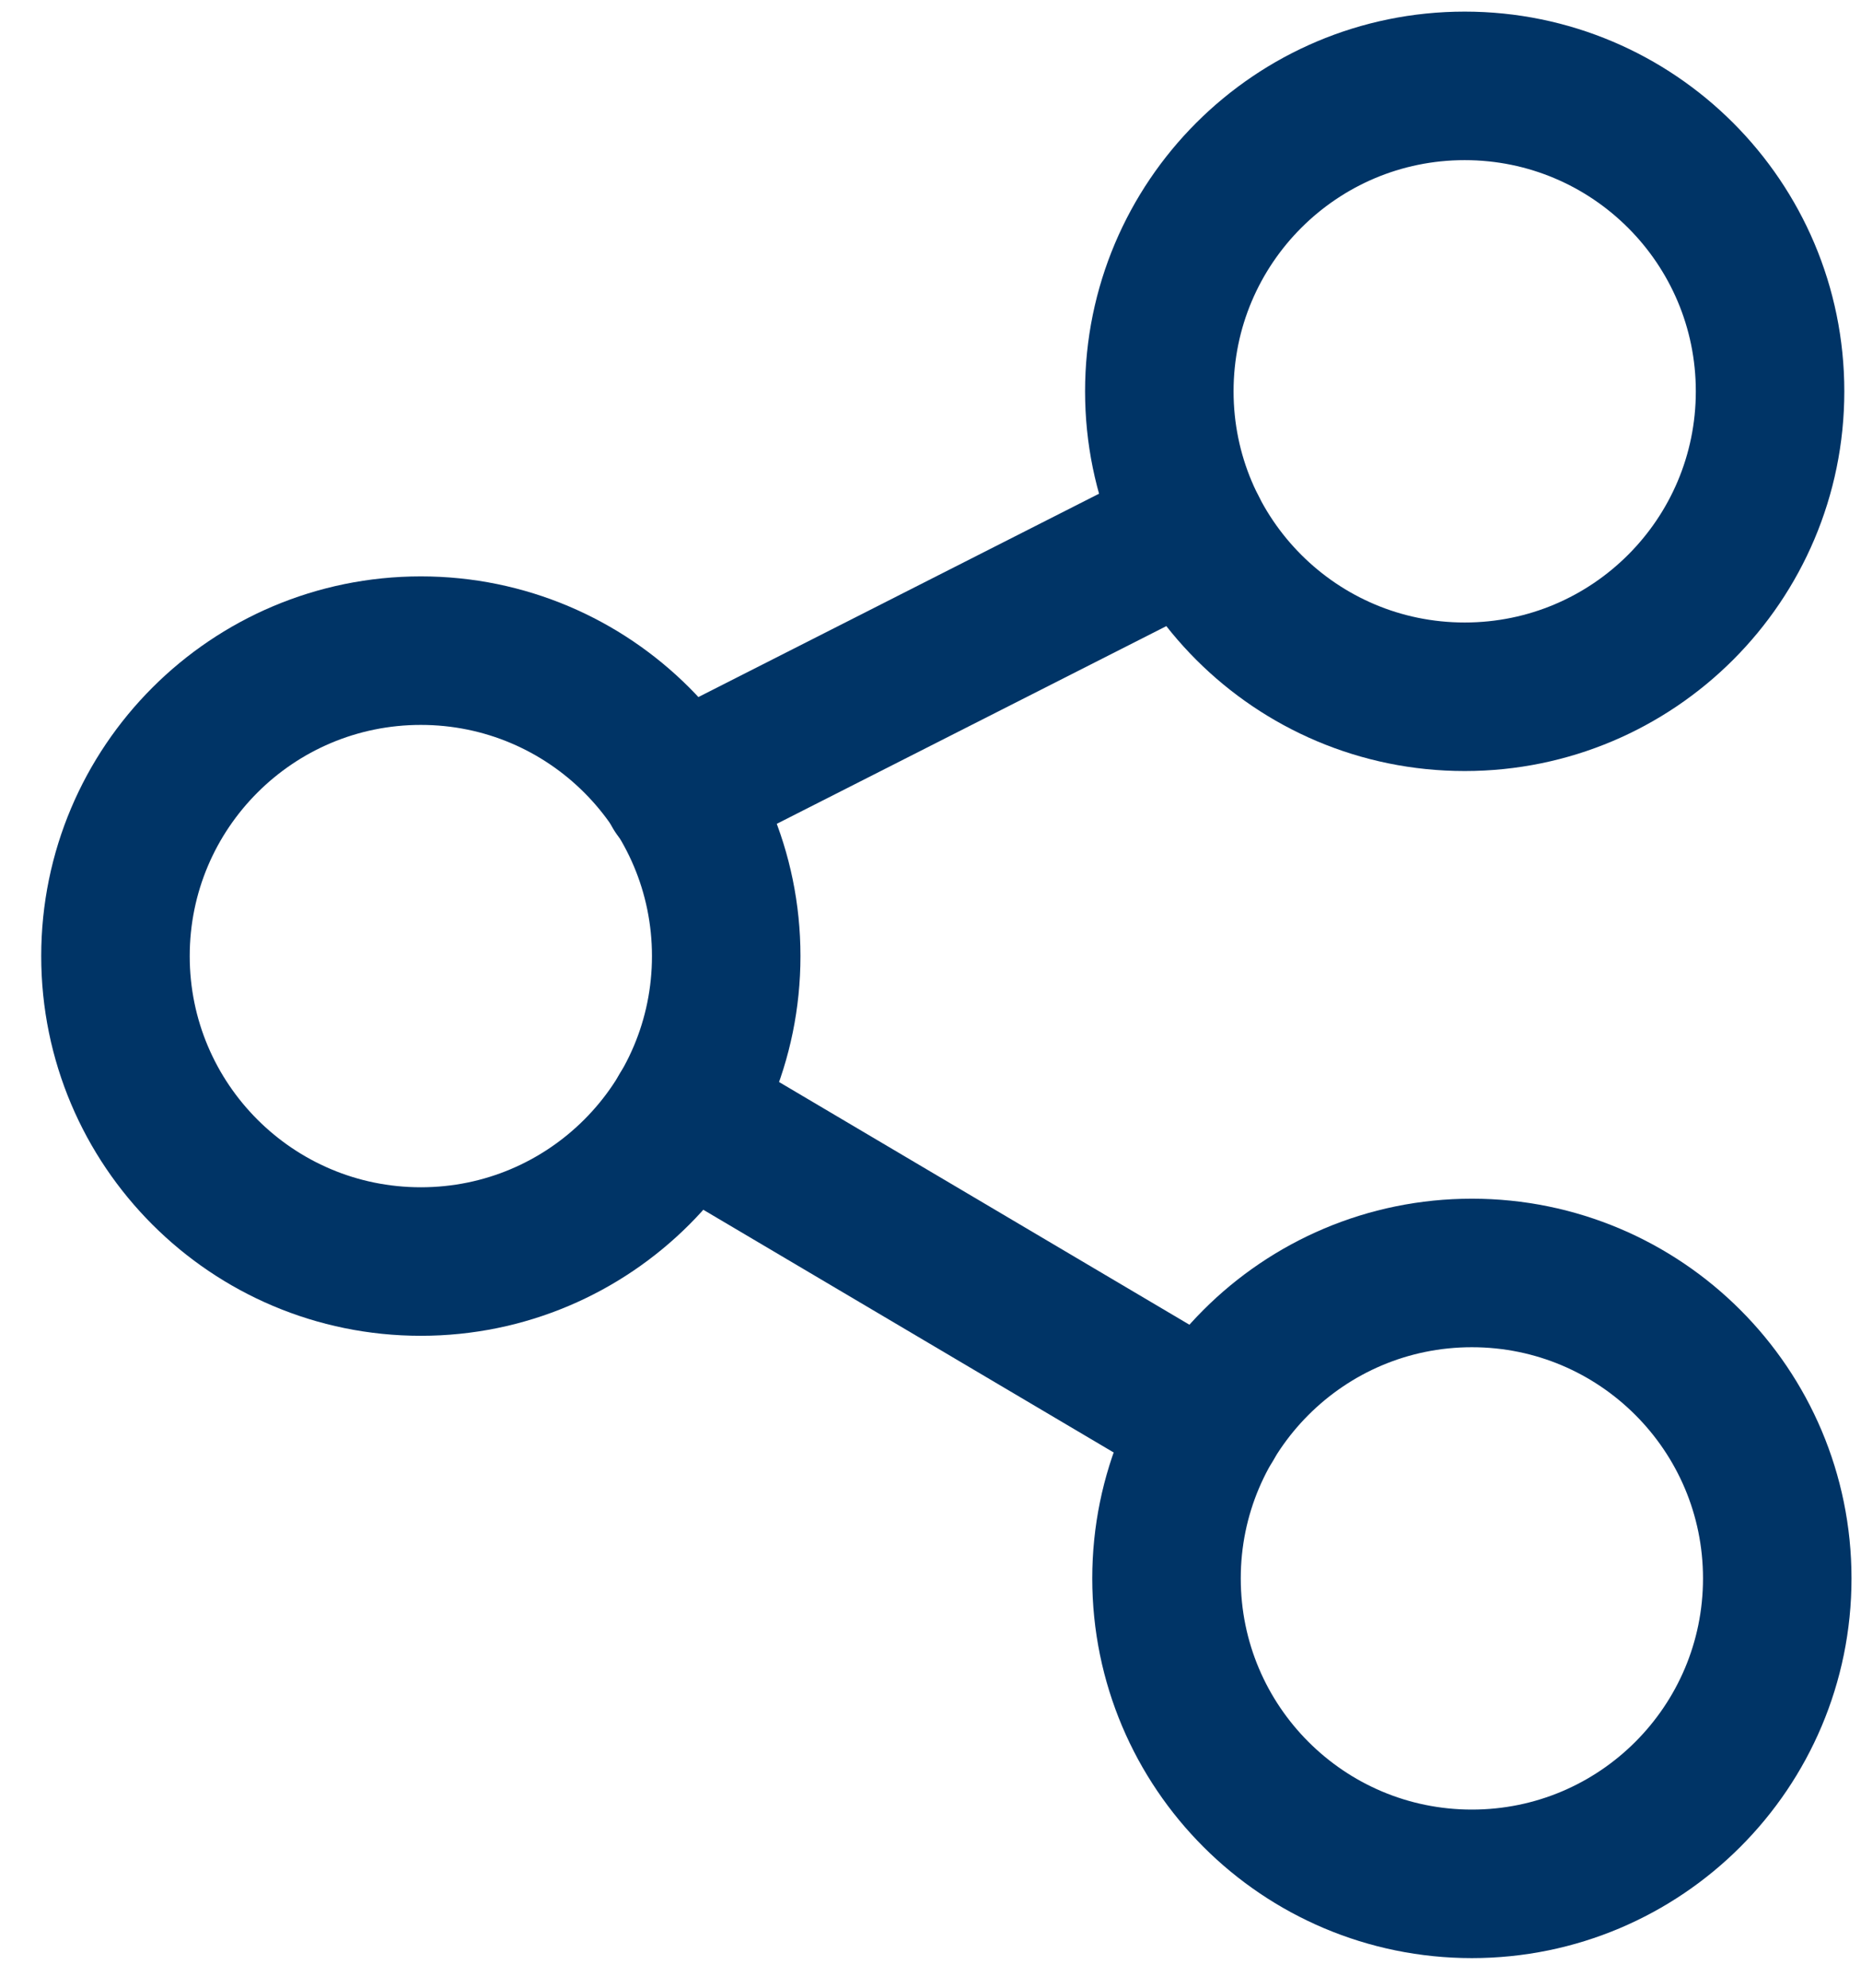 <svg width="44" height="47" viewBox="0 0 44 47" fill="none" xmlns="http://www.w3.org/2000/svg">
<path d="M34.63 16.47C38.617 16.47 41.85 13.238 41.85 9.25C41.85 5.263 38.617 2.03 34.63 2.03C30.642 2.03 27.41 5.263 27.41 9.25C27.41 13.238 30.642 16.47 34.63 16.47Z" stroke="#003466" stroke-width="3.511" stroke-miterlimit="10" stroke-linecap="round" stroke-linejoin="round"/>
<path d="M9.95 29.82C13.938 29.82 17.17 26.588 17.17 22.6C17.17 18.613 13.938 15.38 9.95 15.38C5.962 15.38 2.73 18.613 2.73 22.6C2.73 26.588 5.962 29.82 9.95 29.82Z" stroke="#003466" stroke-width="3.511" stroke-miterlimit="10" stroke-linecap="round" stroke-linejoin="round"/>
<path d="M34.8 44.53C38.788 44.53 42.02 41.298 42.02 37.31C42.02 33.323 38.788 30.09 34.8 30.09C30.813 30.09 27.58 33.323 27.58 37.31C27.58 41.298 30.813 44.53 34.8 44.53Z" stroke="#003466" stroke-width="3.511" stroke-miterlimit="10" stroke-linecap="round" stroke-linejoin="round"/>
<path d="M16.16 26.28L28.59 33.63" stroke="#003466" stroke-width="3.511" stroke-miterlimit="10" stroke-linecap="round" stroke-linejoin="round"/>
<path d="M28.19 12.52L16.01 18.7" stroke="#003466" stroke-width="3.511" stroke-miterlimit="10" stroke-linecap="round" stroke-linejoin="round"/>
</svg>

